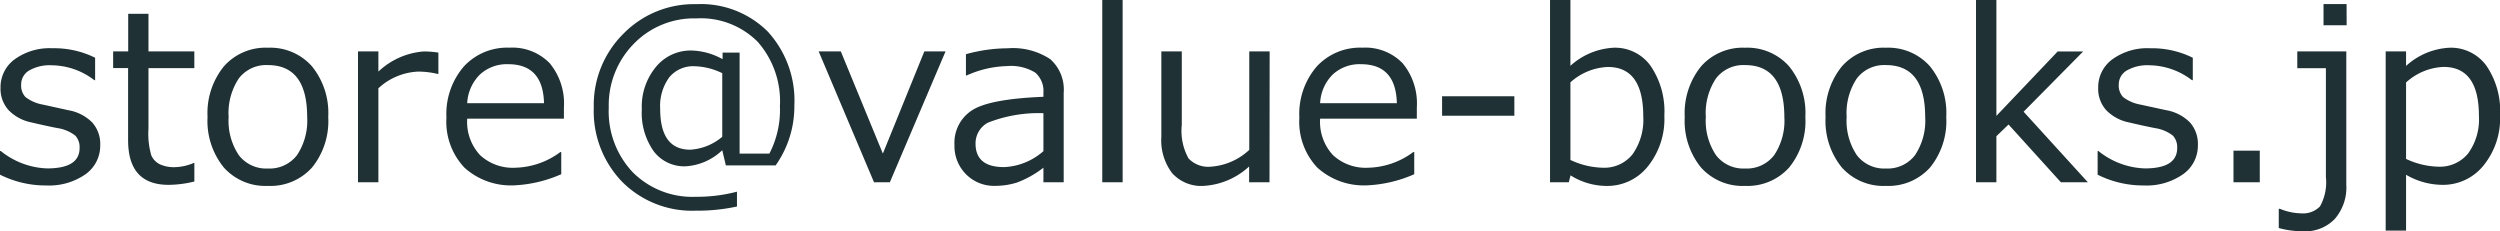 <svg xmlns="http://www.w3.org/2000/svg" width="158.093" height="14.626" viewBox="0 0 158.093 14.626"><defs><style>.a{fill:#1f3134;}</style></defs><path class="a" d="M3.582.2A6.429,6.429,0,0,1,.667-.483V-1.978H.718a4.923,4.923,0,0,0,2.937,1.1Q5.7-.879,5.7-2.168a1.077,1.077,0,0,0-.271-.784A2.415,2.415,0,0,0,4.3-3.428q-.718-.139-1.648-.359a2.758,2.758,0,0,1-1.439-.773A2.011,2.011,0,0,1,.7-5.977a2.184,2.184,0,0,1,.894-1.8,3.769,3.769,0,0,1,2.388-.7,5.817,5.817,0,0,1,2.7.6v1.421H6.636A4.5,4.5,0,0,0,3.918-7.4a2.59,2.59,0,0,0-1.4.326,1.018,1.018,0,0,0-.513.9,1.053,1.053,0,0,0,.275.784,2.5,2.5,0,0,0,1.095.476L5-4.556A2.79,2.79,0,0,1,6.5-3.783a2.04,2.04,0,0,1,.505,1.432,2.208,2.208,0,0,1-.93,1.842A4.029,4.029,0,0,1,3.582.2ZM11.331.161q-2.563,0-2.563-2.82V-7.222H7.822V-8.276h.952v-2.38h1.282v2.38h2.9v1.055h-2.9v3.831A4.906,4.906,0,0,0,10.236-1.7a1.147,1.147,0,0,0,.546.564,2.132,2.132,0,0,0,.938.179,3.212,3.212,0,0,0,1.194-.264h.044V-.051A6.891,6.891,0,0,1,11.331.161Zm6.277.066A3.523,3.523,0,0,1,14.817-.941a4.667,4.667,0,0,1-1.025-3.19,4.689,4.689,0,0,1,1.033-3.2,3.512,3.512,0,0,1,2.783-1.179,3.523,3.523,0,0,1,2.783,1.172,4.683,4.683,0,0,1,1.033,3.208,4.651,4.651,0,0,1-1.029,3.2A3.536,3.536,0,0,1,17.607.227Zm0-7.639a2.178,2.178,0,0,0-1.838.842,3.956,3.956,0,0,0-.645,2.439,3.914,3.914,0,0,0,.645,2.417,2.178,2.178,0,0,0,1.838.842,2.178,2.178,0,0,0,1.838-.842,3.914,3.914,0,0,0,.645-2.417Q20.09-7.412,17.607-7.412ZM23.306,0V-8.276h1.289V-7a4.681,4.681,0,0,1,2.864-1.274,6.018,6.018,0,0,1,.93.073v1.348h-.051A5.235,5.235,0,0,0,27.107-7a3.949,3.949,0,0,0-2.512,1.055V0Zm6.907-5h4.856q-.059-2.468-2.263-2.468A2.5,2.5,0,0,0,31-6.8,2.742,2.742,0,0,0,30.212-5ZM33.237.19a4.383,4.383,0,0,1-3.2-1.117,4.226,4.226,0,0,1-1.139-3.16,4.607,4.607,0,0,1,1.091-3.226,3.726,3.726,0,0,1,2.893-1.2,3.288,3.288,0,0,1,2.545.981,3.98,3.98,0,0,1,.9,2.8v.71H30.212a3.091,3.091,0,0,0,.809,2.3,3.04,3.04,0,0,0,2.238.8A4.951,4.951,0,0,0,36.1-1.912h.059v1.4A8.282,8.282,0,0,1,33.237.19Zm16.479-1.26H46.567l-.227-.959a3.659,3.659,0,0,1-2.329,1.018A2.419,2.419,0,0,1,42-1.97a4.216,4.216,0,0,1-.747-2.651,3.937,3.937,0,0,1,.9-2.684,2.84,2.84,0,0,1,2.23-1.029,4.245,4.245,0,0,1,1.978.549V-8.2h1.077v6.387h1.882a6.007,6.007,0,0,0,.667-3,5.685,5.685,0,0,0-1.4-4.065A5.074,5.074,0,0,0,44.7-10.364a5.3,5.3,0,0,0-3.962,1.615,5.536,5.536,0,0,0-1.575,4.025A5.6,5.6,0,0,0,40.679-.637,5.318,5.318,0,0,0,44.663.916,9.931,9.931,0,0,0,47.271.593v.938a11.812,11.812,0,0,1-2.615.264,6.239,6.239,0,0,1-4.64-1.82,6.42,6.42,0,0,1-1.8-4.713,6.338,6.338,0,0,1,1.864-4.647,6.238,6.238,0,0,1,4.611-1.879,5.989,5.989,0,0,1,4.534,1.74A6.459,6.459,0,0,1,50.9-4.856,6.469,6.469,0,0,1,49.717-1.069ZM46.34-2.878V-6.9a4.217,4.217,0,0,0-1.75-.439,1.953,1.953,0,0,0-1.6.7,3.07,3.07,0,0,0-.575,1.992q0,2.585,1.9,2.585A3.437,3.437,0,0,0,46.34-2.878Zm14.121-5.4L56.938,0h-1l-3.5-8.276h1.4l2.659,6.46,2.622-6.46ZM66.65-1.97v-2.4a8.783,8.783,0,0,0-3.512.6,1.482,1.482,0,0,0-.78,1.322q0,1.487,1.8,1.487A4.018,4.018,0,0,0,66.65-1.97Zm0,1.97V-.923a6.25,6.25,0,0,1-1.7.948,4.66,4.66,0,0,1-1.355.2,2.493,2.493,0,0,1-1.838-.732,2.52,2.52,0,0,1-.732-1.86,2.442,2.442,0,0,1,1.088-2.172q1.088-.729,4.537-.868v-.249a1.545,1.545,0,0,0-.513-1.278,2.942,2.942,0,0,0-1.8-.414,6.588,6.588,0,0,0-2.527.586H61.75V-8.1a10.012,10.012,0,0,1,2.637-.374,4.287,4.287,0,0,1,2.692.685,2.565,2.565,0,0,1,.853,2.128V0Zm5.01,0H70.371V-11.528H71.66Zm9.287,0H79.658V-1A4.637,4.637,0,0,1,76.78.227a2.472,2.472,0,0,1-1.985-.8,3.425,3.425,0,0,1-.688-2.3V-8.276H75.4v4.651a3.582,3.582,0,0,0,.428,2.117,1.709,1.709,0,0,0,1.4.52,3.951,3.951,0,0,0,2.439-1.062V-8.276h1.289Zm3.2-5H89q-.059-2.468-2.263-2.468a2.5,2.5,0,0,0-1.8.659A2.742,2.742,0,0,0,84.148-5ZM87.173.19a4.383,4.383,0,0,1-3.2-1.117,4.226,4.226,0,0,1-1.139-3.16,4.607,4.607,0,0,1,1.091-3.226,3.726,3.726,0,0,1,2.893-1.2,3.288,3.288,0,0,1,2.545.981,3.98,3.98,0,0,1,.9,2.8v.71H84.148a3.091,3.091,0,0,0,.809,2.3,3.04,3.04,0,0,0,2.238.8,4.951,4.951,0,0,0,2.842-.989H90.1v1.4A8.282,8.282,0,0,1,87.173.19Zm9.258-4.4H91.86v-1.23h4.57ZM99.983-.439,99.873,0H98.687V-11.528h1.289v4.16a4.419,4.419,0,0,1,2.747-1.143,2.766,2.766,0,0,1,2.325,1.15,5.117,5.117,0,0,1,.868,3.149A4.778,4.778,0,0,1,104.868-1a3.273,3.273,0,0,1-2.593,1.23A4.307,4.307,0,0,1,99.983-.439Zm-.007-5.881v4.907a5.027,5.027,0,0,0,2.036.491,2.285,2.285,0,0,0,1.893-.85,3.767,3.767,0,0,0,.677-2.4q0-3.12-2.234-3.12A3.746,3.746,0,0,0,99.976-6.321ZM111.021.227A3.523,3.523,0,0,1,108.23-.941a4.667,4.667,0,0,1-1.025-3.19,4.689,4.689,0,0,1,1.033-3.2,3.512,3.512,0,0,1,2.783-1.179A3.523,3.523,0,0,1,113.8-7.339a4.683,4.683,0,0,1,1.033,3.208,4.651,4.651,0,0,1-1.029,3.2A3.536,3.536,0,0,1,111.021.227Zm0-7.639a2.178,2.178,0,0,0-1.838.842,3.956,3.956,0,0,0-.645,2.439,3.914,3.914,0,0,0,.645,2.417,2.178,2.178,0,0,0,1.838.842,2.178,2.178,0,0,0,1.838-.842,3.914,3.914,0,0,0,.645-2.417Q113.5-7.412,111.021-7.412ZM119.927.227a3.523,3.523,0,0,1-2.791-1.168,4.667,4.667,0,0,1-1.025-3.19,4.689,4.689,0,0,1,1.033-3.2,3.512,3.512,0,0,1,2.783-1.179,3.523,3.523,0,0,1,2.783,1.172,4.683,4.683,0,0,1,1.033,3.208,4.651,4.651,0,0,1-1.029,3.2A3.536,3.536,0,0,1,119.927.227Zm0-7.639a2.178,2.178,0,0,0-1.838.842,3.956,3.956,0,0,0-.645,2.439,3.914,3.914,0,0,0,.645,2.417,2.178,2.178,0,0,0,1.838.842,2.178,2.178,0,0,0,1.838-.842,3.914,3.914,0,0,0,.645-2.417Q122.41-7.412,119.927-7.412ZM132.7,0h-1.707l-3.311-3.655-.769.74V0h-1.289V-11.528h1.289V-4.2l3.875-4.072H132.4l-3.765,3.809Zm3.53.2a6.429,6.429,0,0,1-2.915-.681V-1.978h.051a4.923,4.923,0,0,0,2.937,1.1q2.043,0,2.043-1.289a1.077,1.077,0,0,0-.271-.784,2.415,2.415,0,0,0-1.128-.476q-.718-.139-1.648-.359a2.758,2.758,0,0,1-1.439-.773,2.011,2.011,0,0,1-.509-1.417,2.184,2.184,0,0,1,.894-1.8,3.769,3.769,0,0,1,2.388-.7,5.817,5.817,0,0,1,2.7.6v1.421h-.051a4.5,4.5,0,0,0-2.717-.945,2.59,2.59,0,0,0-1.4.326,1.018,1.018,0,0,0-.513.9,1.053,1.053,0,0,0,.275.784,2.5,2.5,0,0,0,1.095.476l1.619.352a2.79,2.79,0,0,1,1.509.773,2.04,2.04,0,0,1,.505,1.432,2.208,2.208,0,0,1-.93,1.842A4.029,4.029,0,0,1,136.23.2Zm7.339-.2h-1.663V-2h1.663Zm5.493-9.932H147.6v-1.34h1.458ZM149.041.161a3.036,3.036,0,0,1-.729,2.157,2.589,2.589,0,0,1-1.989.78,5.893,5.893,0,0,1-1.553-.205V1.677h.073a3.665,3.665,0,0,0,1.333.286,1.494,1.494,0,0,0,1.2-.439,3.119,3.119,0,0,0,.374-1.86V-7.214h-1.809V-8.276h3.1Zm3.779-.637v3.53h-1.289V-8.276h1.289v.916a4.4,4.4,0,0,1,2.747-1.15A2.772,2.772,0,0,1,157.9-7.372a5.069,5.069,0,0,1,.864,3.131,4.716,4.716,0,0,1-1.047,3.179A3.281,3.281,0,0,1,155.12.161,4.6,4.6,0,0,1,152.82-.476Zm0-5.837v4.834a5.027,5.027,0,0,0,2.036.491,2.3,2.3,0,0,0,1.89-.839,3.667,3.667,0,0,0,.681-2.369q0-3.1-2.234-3.1A3.731,3.731,0,0,0,152.82-6.313Z" transform="translate(-0.667 11.528)"/></svg>